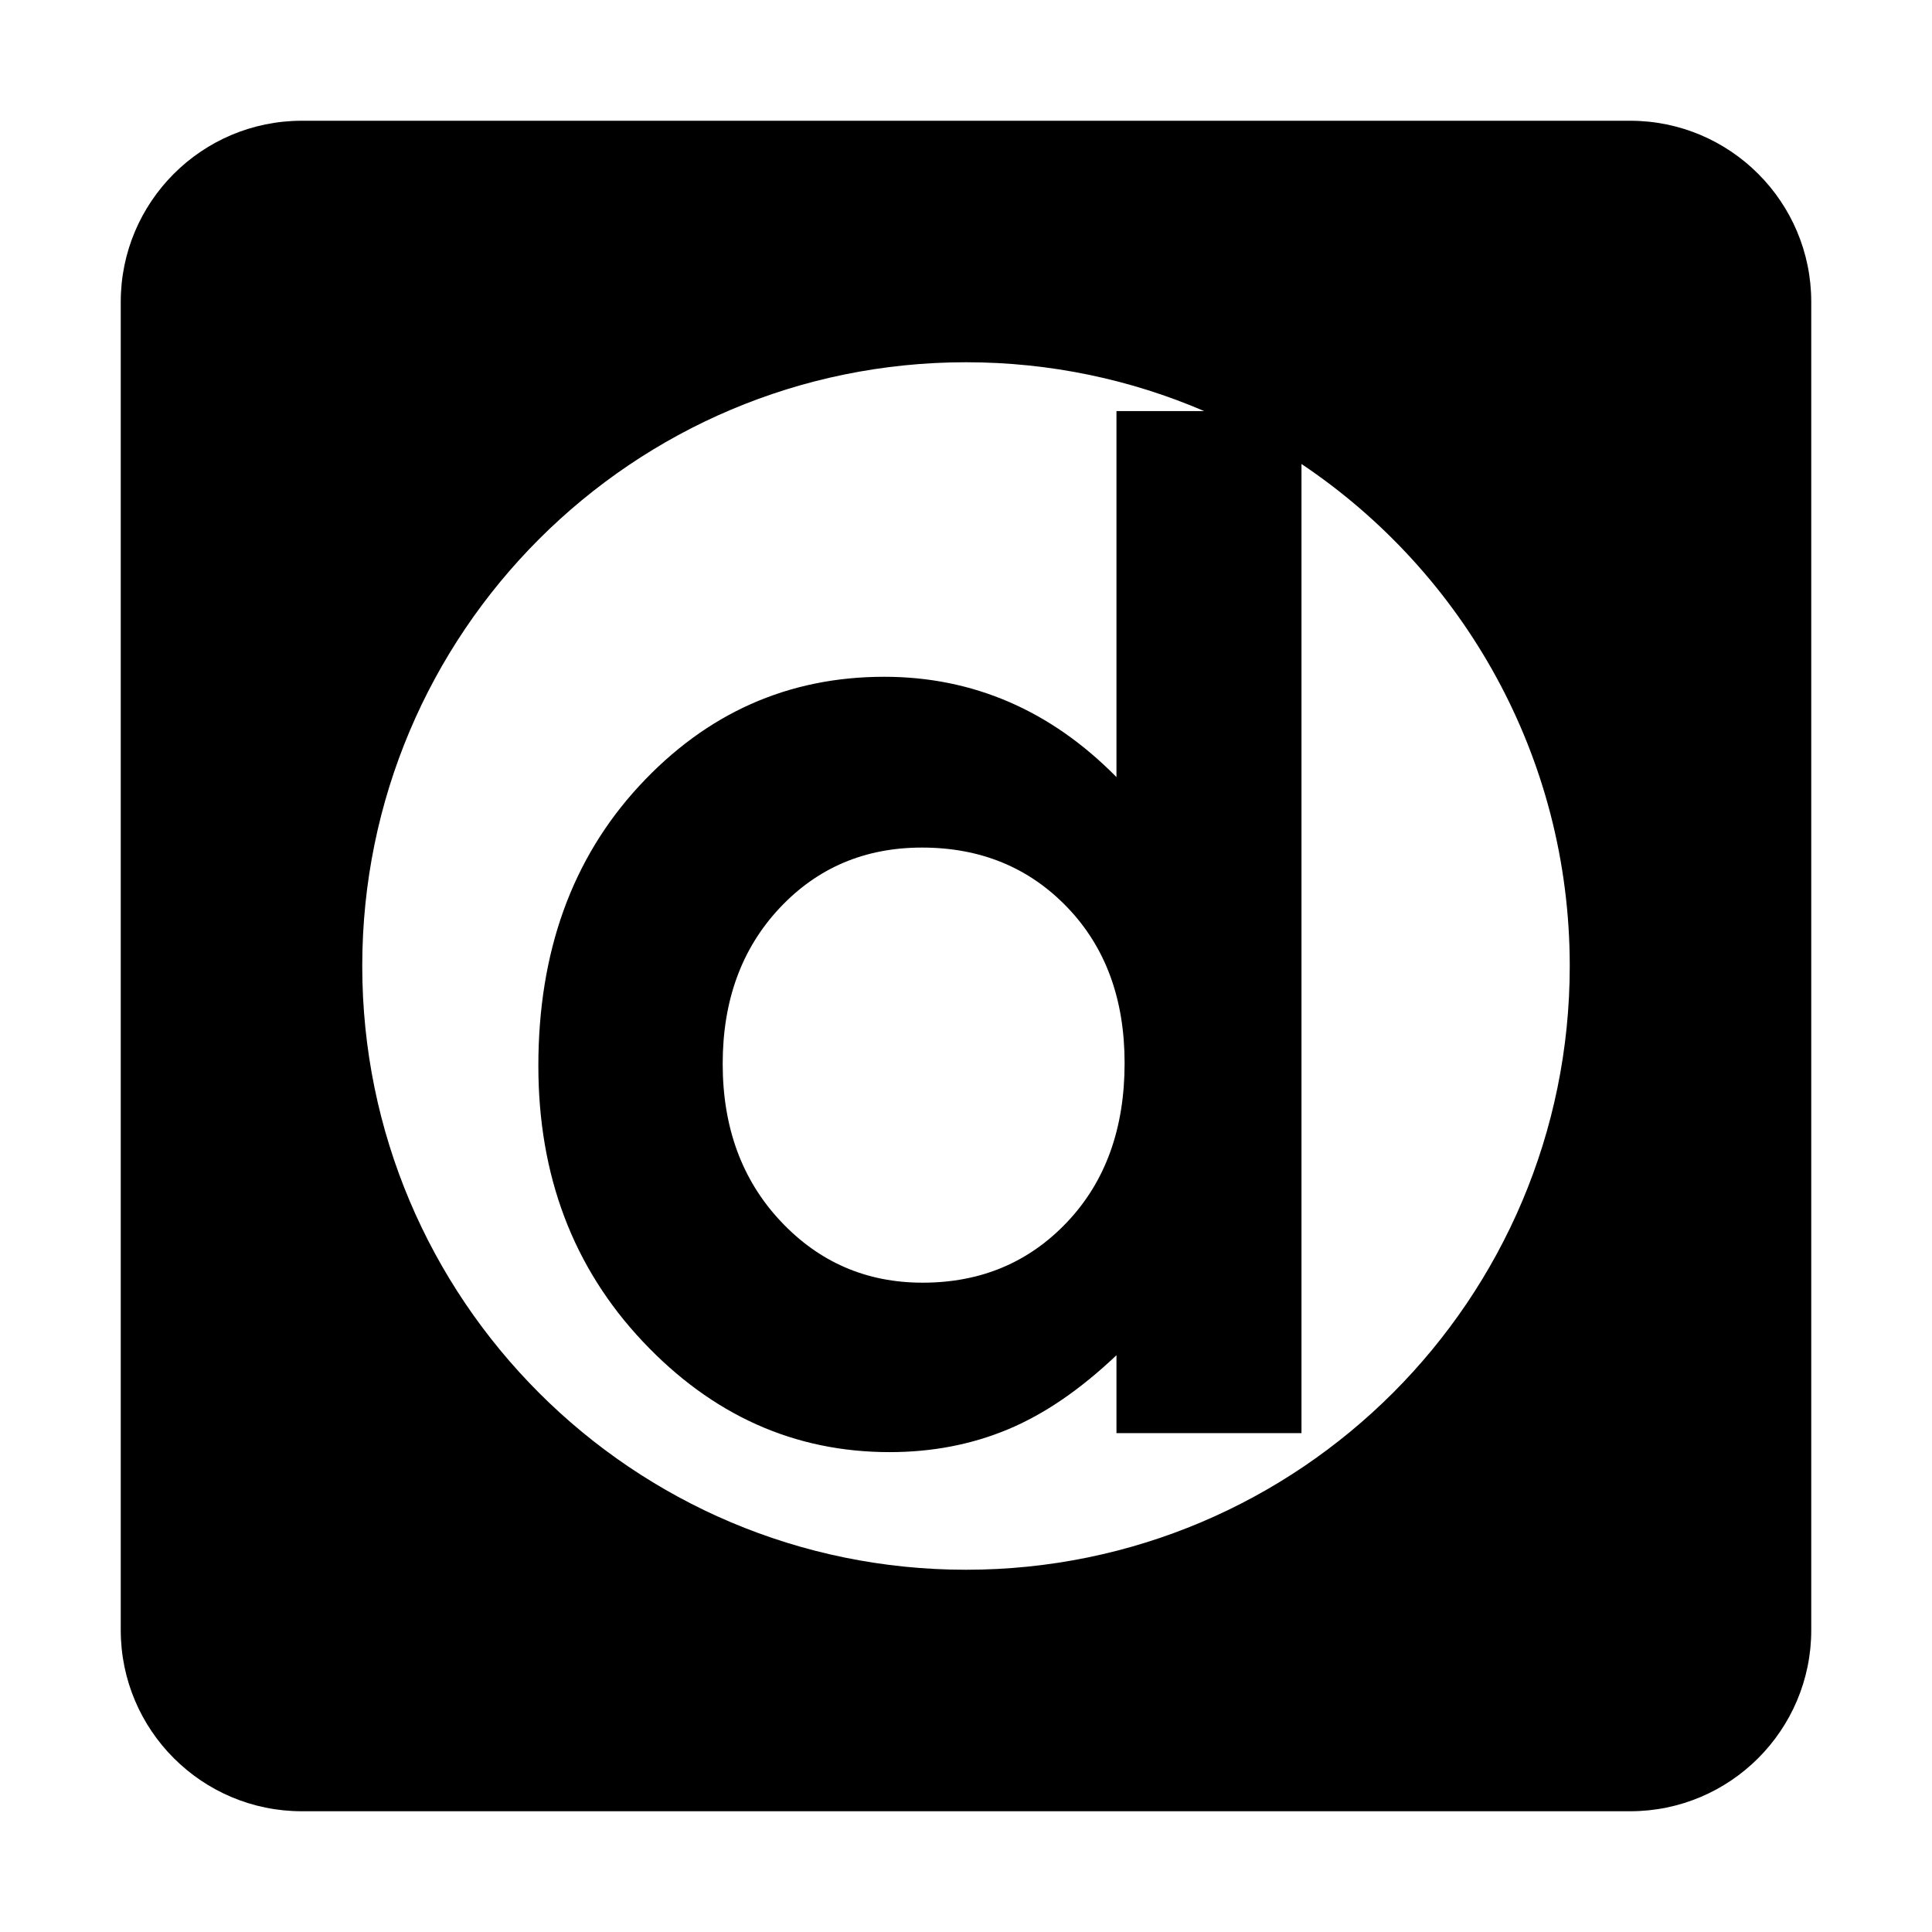 <?xml version="1.0" encoding="utf-8"?>
<!-- Generator: www.svgicons.com -->
<svg xmlns="http://www.w3.org/2000/svg" width="800" height="800" viewBox="0 0 448 512">
<path fill="currentColor" d="M48 32C21.5 32 0 53.5 0 80v352c0 26.5 21.5 48 48 48h352c26.5 0 48-21.5 48-48V80c0-26.5-21.5-48-48-48zm176 64c22.42 0 43.76 4.619 63.129 12.945h-23.254v96.99c-8.73-8.86-18.239-15.504-28.525-19.935c-10.285-4.43-21.286-6.646-33.006-6.646c-25.478 0-47.122 9.64-64.944 28.917c-17.82 19.28-26.73 44.005-26.73 74.18c0 29.096 9.206 53.435 27.625 73.012c18.419 19.577 40.248 29.365 65.482 29.365c11.243 0 21.676-2.006 31.307-6.017c9.624-4.01 19.222-10.565 28.791-19.666v20.654h49.033V122.965C355.774 151.669 384 200.535 384 256c0 88.365-71.635 160-160 160S64 344.365 64 256S135.635 96 224 96m-11.668 128.615c15.513 0 28.342 5.27 38.48 15.805c10.145 10.539 15.22 24.31 15.22 41.31c0 17.363-5.075 31.405-15.22 42.12c-10.14 10.717-22.91 16.074-38.304 16.074c-14.919 0-27.478-5.446-37.682-16.344c-10.204-10.894-15.305-24.787-15.305-41.67c0-16.764 5.014-30.502 15.038-41.22c10.025-10.715 22.616-16.075 37.773-16.075"/>
</svg>